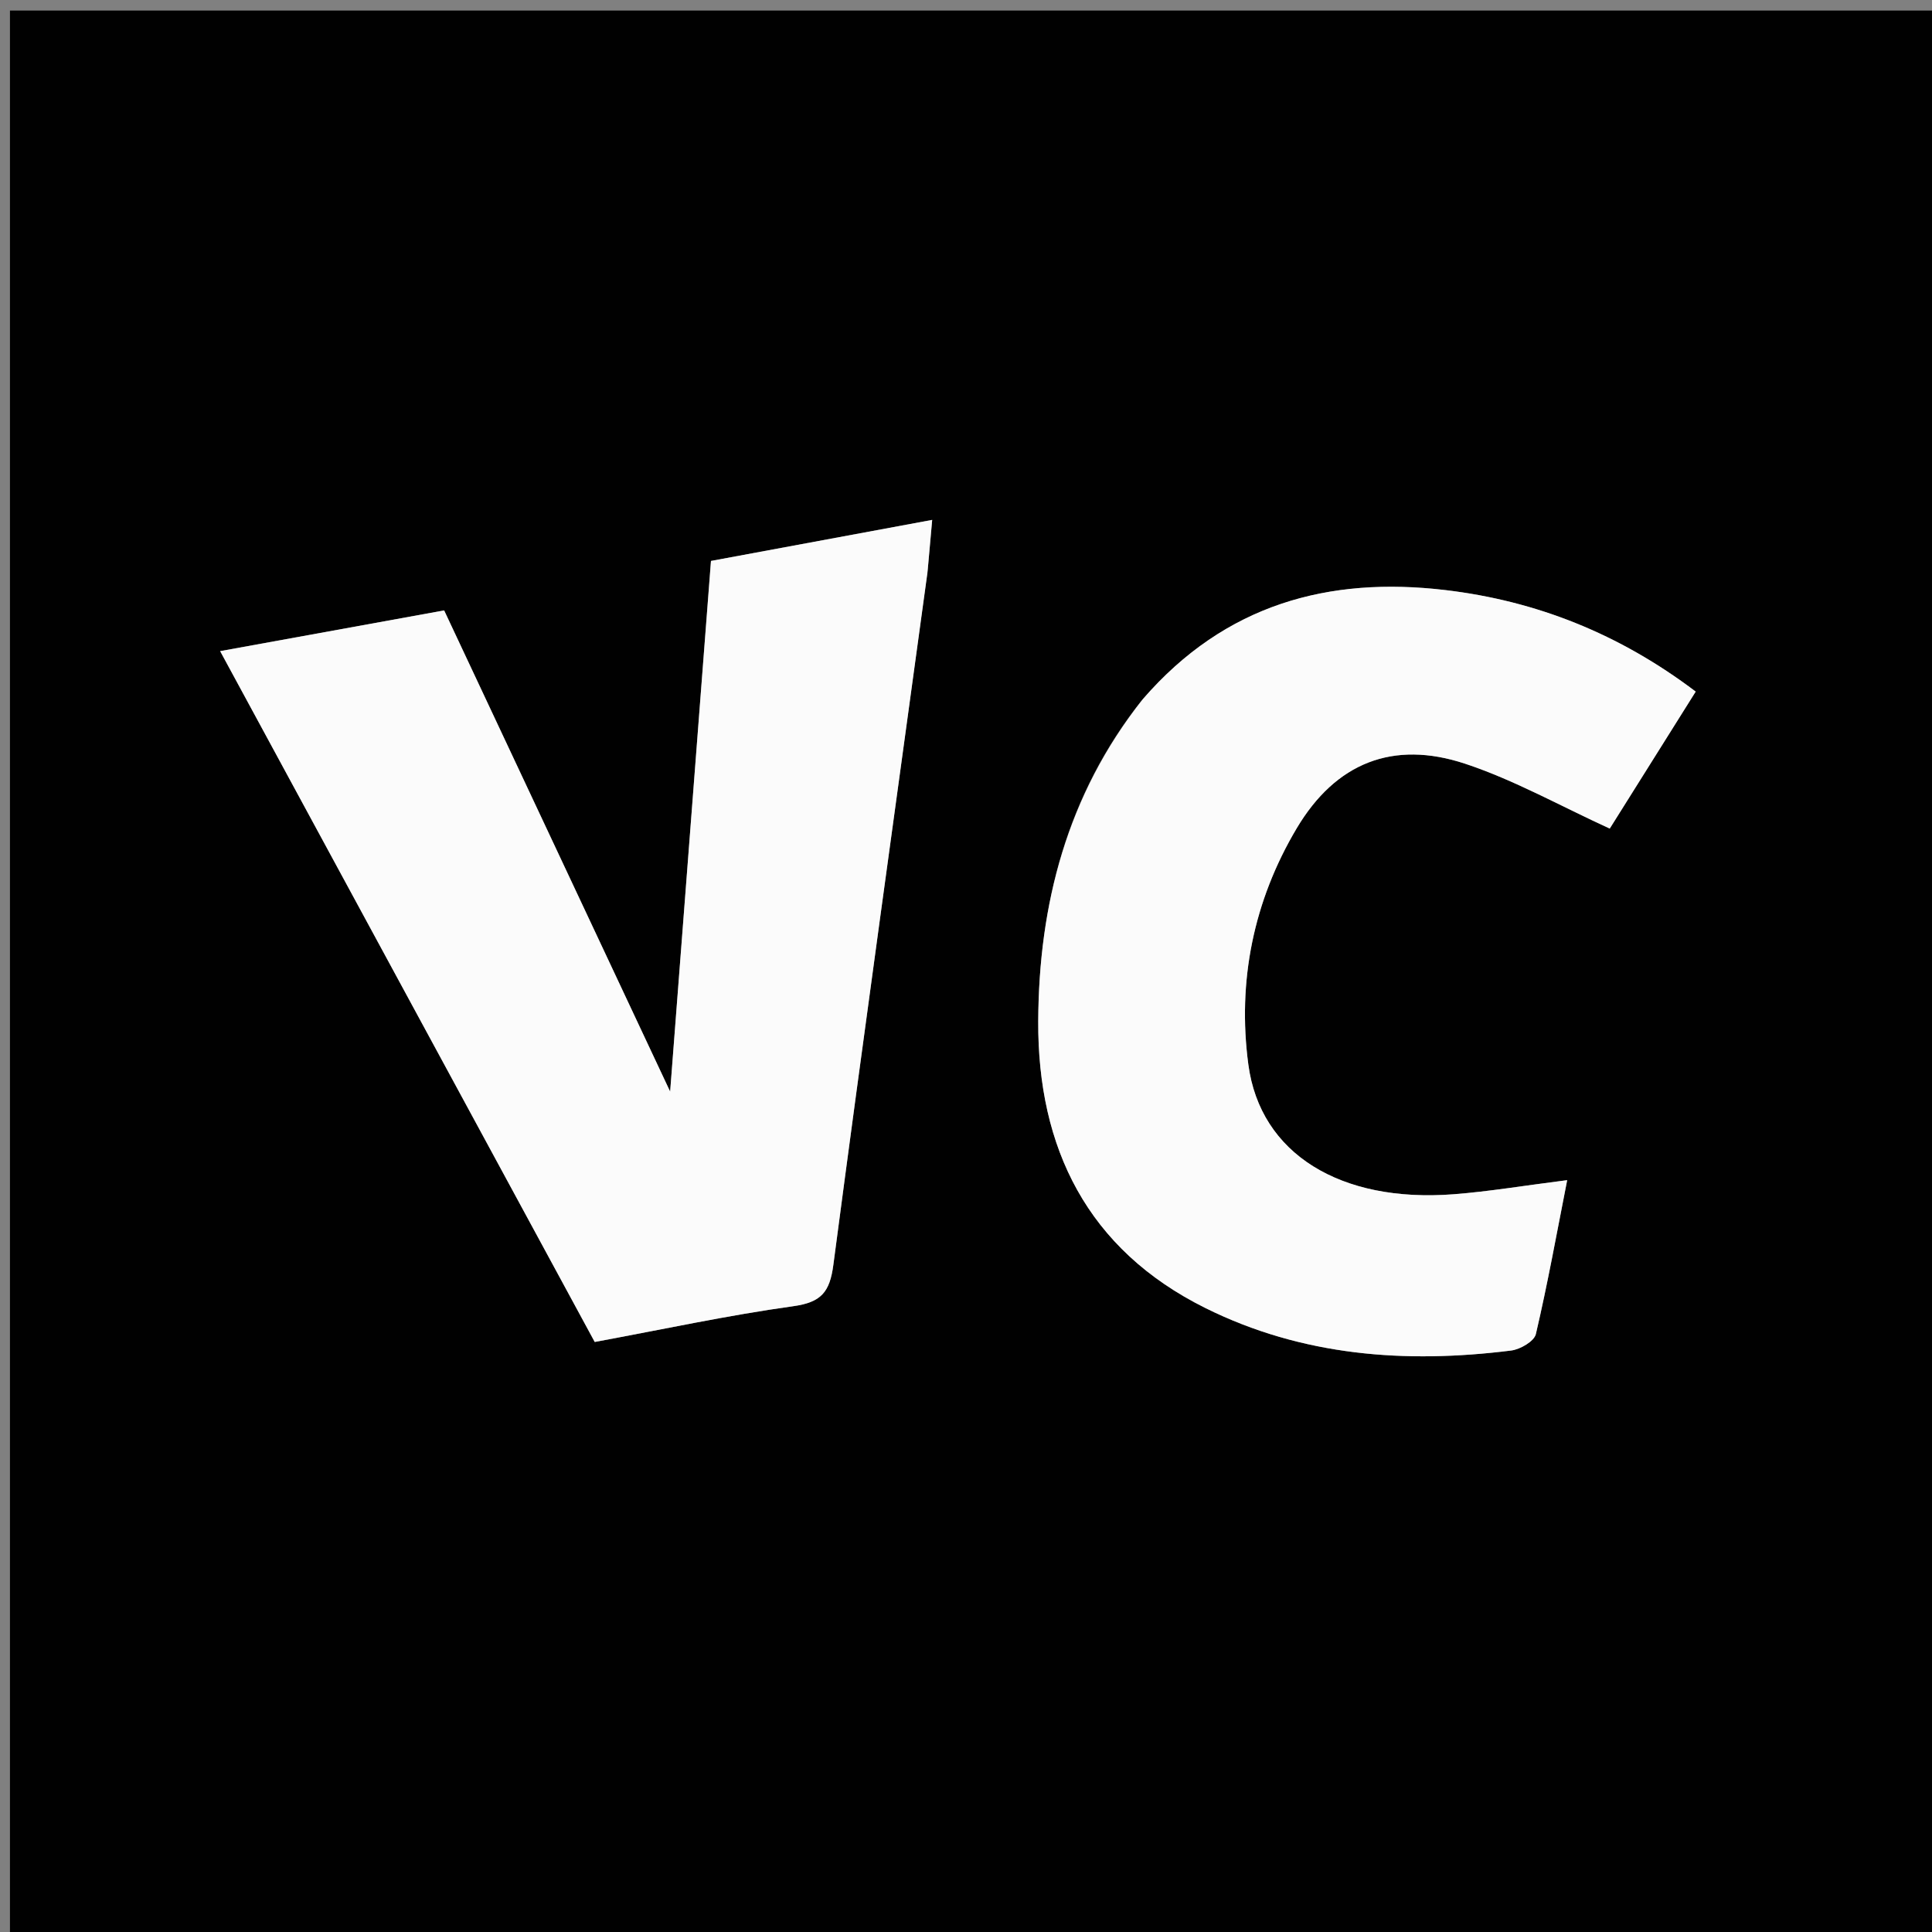<svg version="1.1" id="Layer_1" xmlns="http://www.w3.org/2000/svg" xmlns:xlink="http://www.w3.org/1999/xlink" x="0px" y="0px"
	 width="100%" viewBox="0 0 200 200" enable-background="new 0 0 200 200" xml:space="preserve">
<rect x="0" y="0" width="200" height="200" fill="#808080" stroke="none"/>
<path fill="#010101" opacity="1" stroke="none" 
	d="
M100,201 
	C66.687,201 33.874,201 1.031,201 
	C1.031,134.396 1.031,67.791 1.031,1.093 
	C67.563,1.093 134.125,1.093 200.844,1.093 
	C200.844,67.666 200.844,134.333 200.844,201 
	C167.458,201 133.979,201 100,201 
M96.049,58.886 
	C96.188,57.325 96.327,55.764 96.499,53.82 
	C88.628,55.28 81.315,56.637 73.6,58.068 
	C72.173,76.615 70.765,94.917 69.373,113.002 
	C61.651,96.562 53.804,79.854 45.978,63.19 
	C38.004,64.64 30.668,65.974 22.79,67.406 
	C35.82,91.438 48.697,115.186 61.566,138.92 
	C68.708,137.599 75.377,136.154 82.116,135.218 
	C85.011,134.816 85.896,133.762 86.268,130.938 
	C89.396,107.188 92.709,83.462 96.049,58.886 
M118.092,72.624 
	C110.434,82.329 107.538,93.662 107.477,105.708 
	C107.411,118.843 112.568,129.34 124.783,135.408 
	C134.798,140.383 145.501,141.179 156.431,139.807 
	C157.373,139.689 158.817,138.851 158.992,138.105 
	C160.215,132.884 161.165,127.6 162.234,122.169 
	C157.745,122.738 154.131,123.347 150.492,123.628 
	C138.772,124.535 130.463,119.453 129.229,110.209 
	C128.078,101.576 129.762,93.259 134.238,85.738 
	C138.26,78.981 144.195,76.583 151.672,79.061 
	C156.769,80.75 161.535,83.442 166.641,85.773 
	C169.531,81.168 172.502,76.432 175.538,71.594 
	C167.608,65.588 159.006,62.199 149.632,61.086 
	C137.57,59.653 126.829,62.527 118.092,72.624 
z"/>
<path fill="#FBFBFB" opacity="1" stroke="none" 
	d="
M96.008,59.307 
	C92.709,83.462 89.396,107.188 86.268,130.938 
	C85.896,133.762 85.011,134.816 82.116,135.218 
	C75.377,136.154 68.708,137.599 61.566,138.92 
	C48.697,115.186 35.82,91.438 22.79,67.406 
	C30.668,65.974 38.004,64.64 45.978,63.19 
	C53.804,79.854 61.651,96.562 69.373,113.002 
	C70.765,94.917 72.173,76.615 73.6,58.068 
	C81.315,56.637 88.628,55.28 96.499,53.82 
	C96.327,55.764 96.188,57.325 96.008,59.307 
z"/>
<path fill="#FBFBFB" opacity="1" stroke="none" 
	d="
M118.324,72.353 
	C126.829,62.527 137.57,59.653 149.632,61.086 
	C159.006,62.199 167.608,65.588 175.538,71.594 
	C172.502,76.432 169.531,81.168 166.641,85.773 
	C161.535,83.442 156.769,80.75 151.672,79.061 
	C144.195,76.583 138.26,78.981 134.238,85.738 
	C129.762,93.259 128.078,101.576 129.229,110.209 
	C130.463,119.453 138.772,124.535 150.492,123.628 
	C154.131,123.347 157.745,122.738 162.234,122.169 
	C161.165,127.6 160.215,132.884 158.992,138.105 
	C158.817,138.851 157.373,139.689 156.431,139.807 
	C145.501,141.179 134.798,140.383 124.783,135.408 
	C112.568,129.34 107.411,118.843 107.477,105.708 
	C107.538,93.662 110.434,82.329 118.324,72.353 
z"/>
</svg>